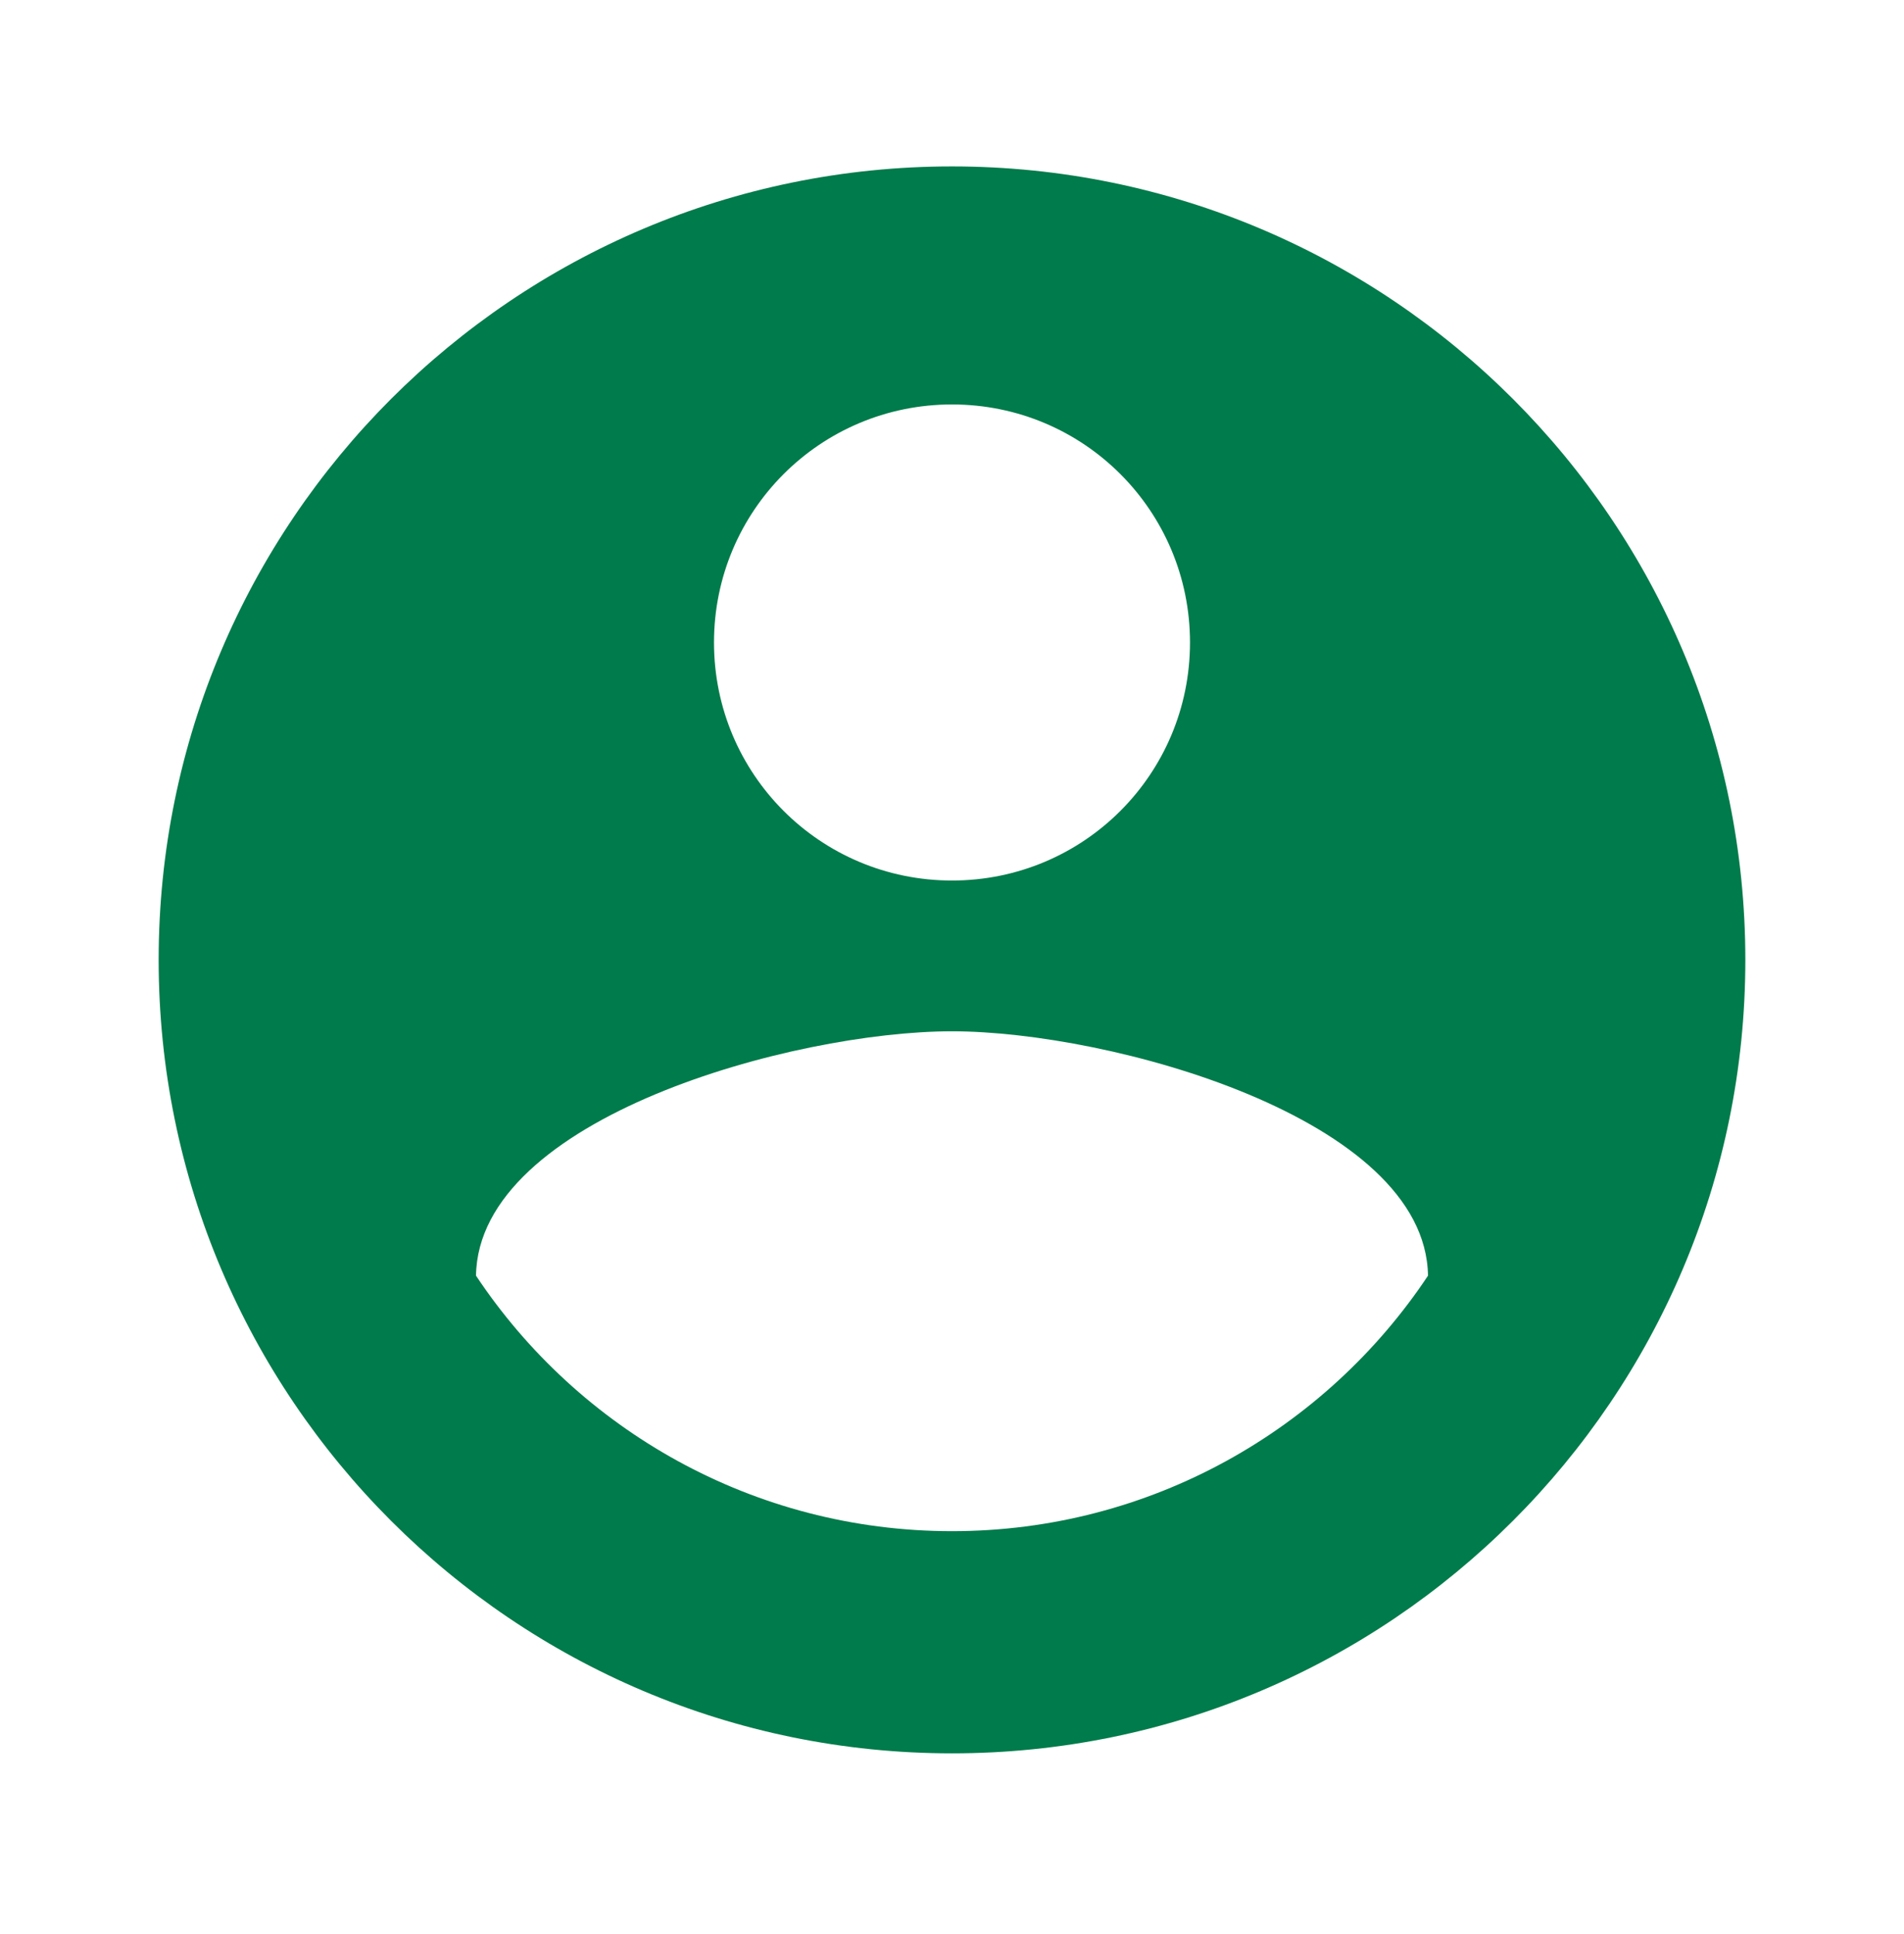 <svg width="64" height="65" viewBox="0 0 64 65" fill="none" xmlns="http://www.w3.org/2000/svg">
<g clip-path="url(#clip0_4121_2909)">
<path d="M32 5.593C17.28 5.593 5.333 17.54 5.333 32.26C5.333 46.98 17.28 58.927 32 58.927C46.72 58.927 58.667 46.98 58.667 32.26C58.667 17.54 46.72 5.593 32 5.593ZM32 13.593C36.427 13.593 40 17.167 40 21.593C40 26.02 36.427 29.593 32 29.593C27.573 29.593 24 26.02 24 21.593C24 17.167 27.573 13.593 32 13.593ZM32 51.46C25.333 51.46 19.44 48.047 16 42.873C16.08 37.567 26.667 34.66 32 34.66C37.307 34.66 47.92 37.567 48 42.873C44.56 48.047 38.667 51.46 32 51.46Z" fill="#007B4B"/>
</g>
<defs>
<clipPath id="clip0_4121_2909">
<rect width="64" height="64" fill="white" transform="translate(0 0.26)"/>
</clipPath>
</defs>
</svg>
